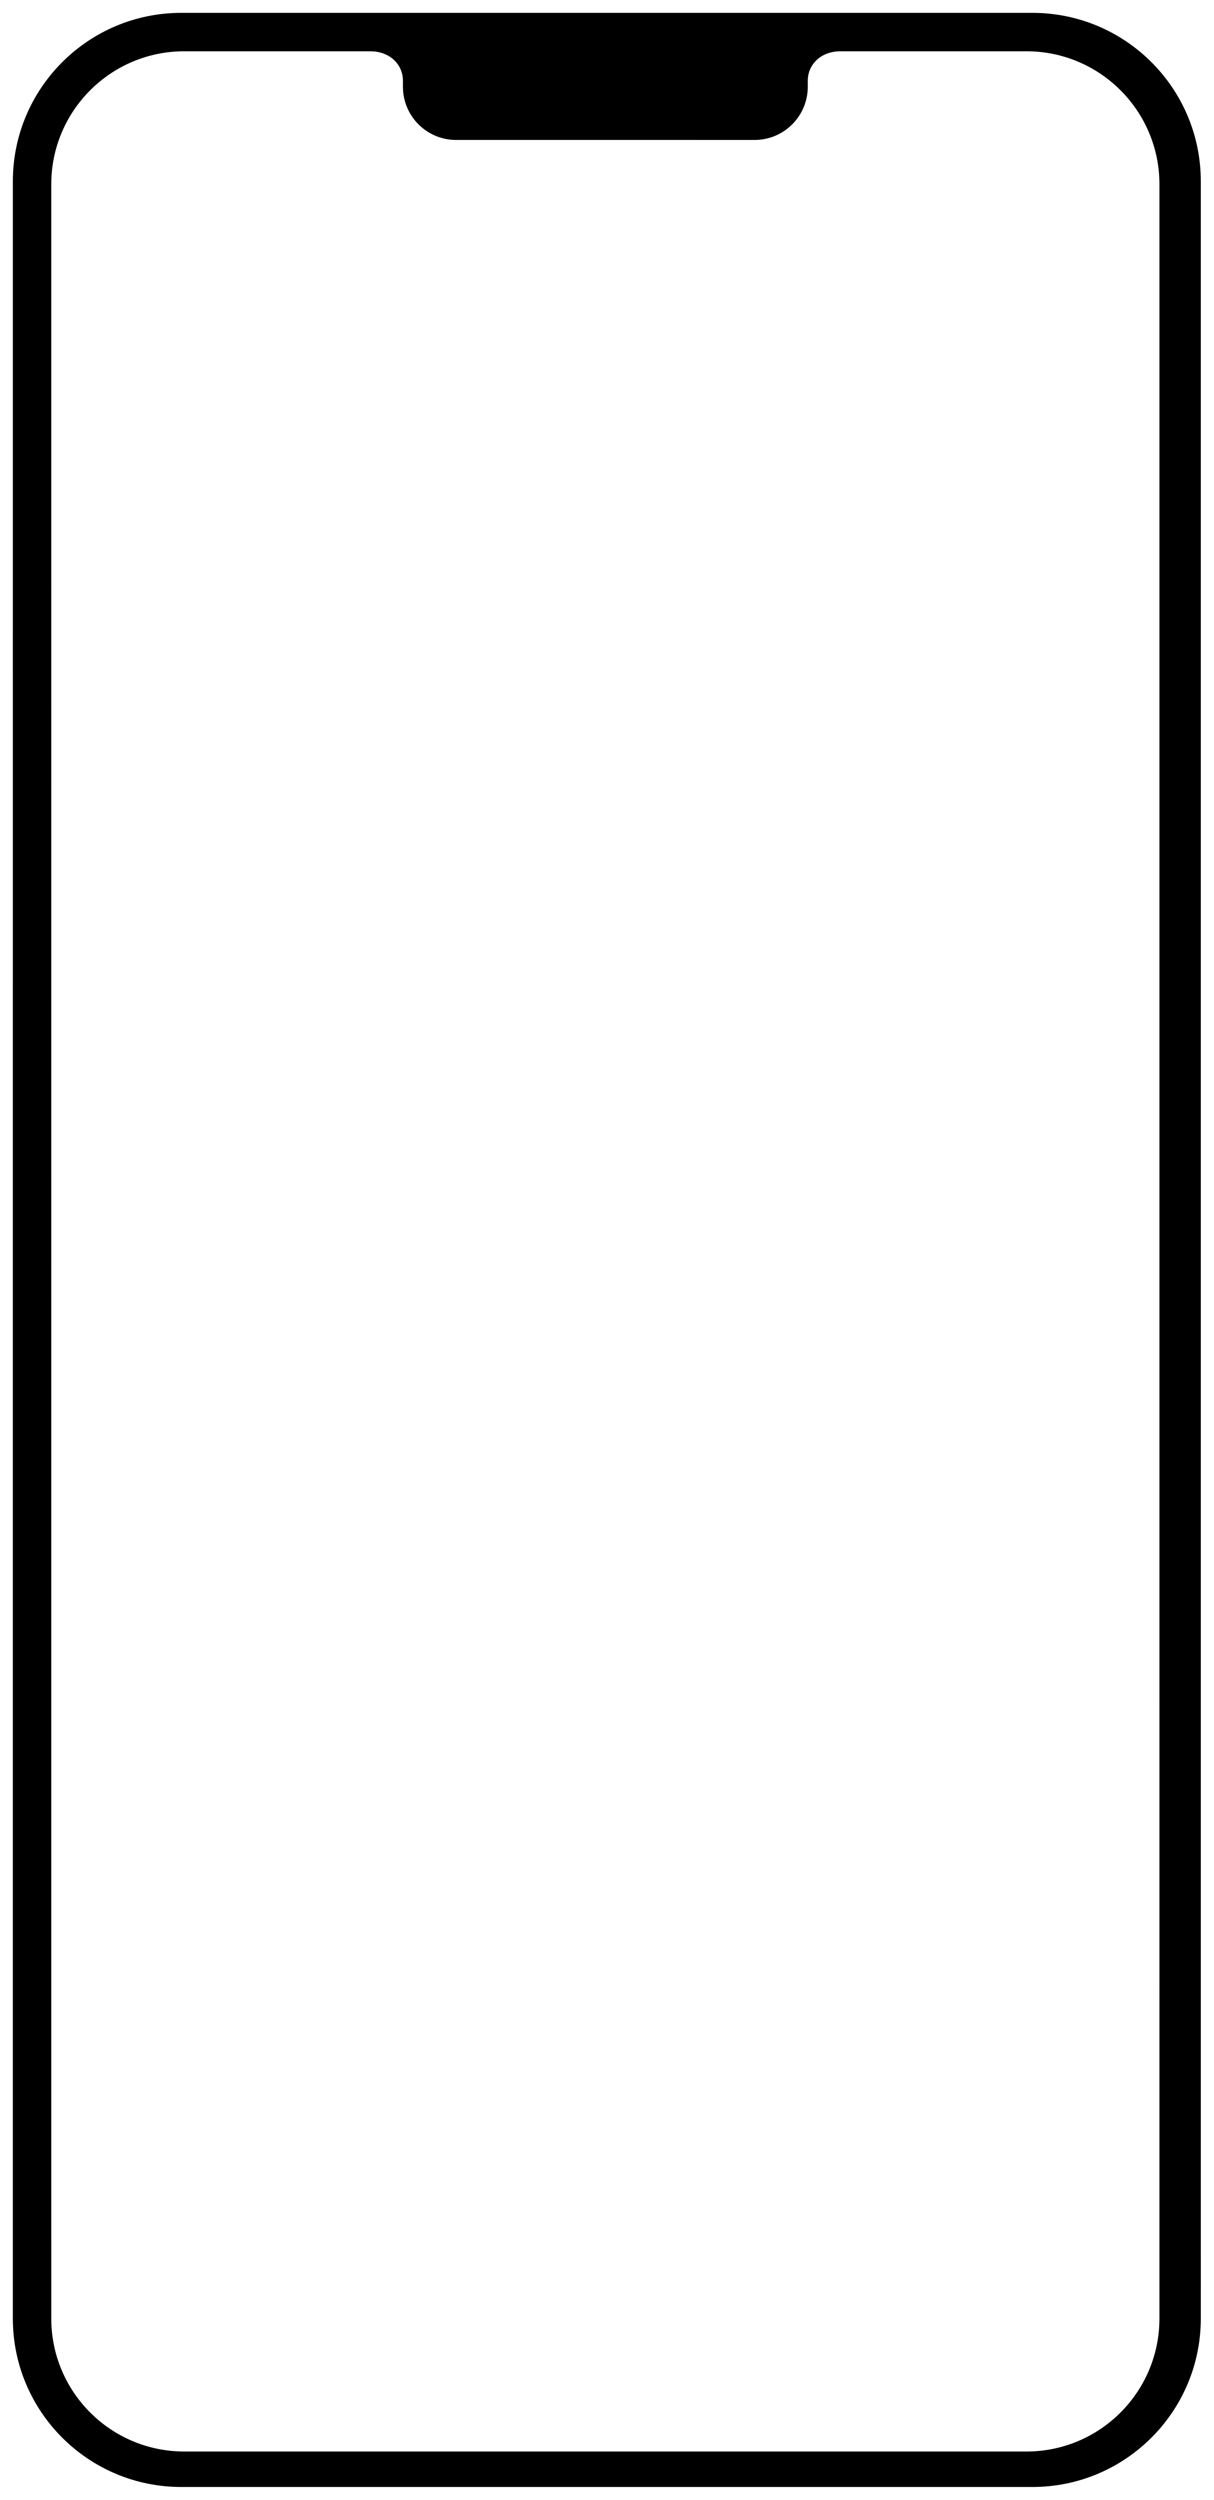 <?xml version="1.0" encoding="UTF-8"?> <svg xmlns="http://www.w3.org/2000/svg" width="767" height="1579" viewBox="0 0 767 1579" fill="none"> <g filter="url(#filter0_d_26_114)"> <path fill-rule="evenodd" clip-rule="evenodd" d="M8.119 114.544C8.119 55.767 55.765 8.119 114.54 8.119H652.244C711.019 8.119 758.665 55.767 758.665 114.544V1464.46C758.665 1523.23 711.019 1570.88 652.244 1570.88H114.54C55.765 1570.88 8.119 1523.23 8.119 1464.46V114.544ZM32.39 116.411C32.39 70.008 70.006 32.391 116.407 32.391H234.03C245.839 32.391 254.567 40.312 254.567 51.062V54.797C254.567 73.358 269.613 88.404 288.173 88.404H476.743C495.304 88.404 510.35 73.358 510.35 54.797V51.062C510.35 40.312 519.078 32.391 530.887 32.391H648.51C694.911 32.391 732.526 70.008 732.526 116.411V1464.46C732.526 1510.86 694.911 1548.48 648.51 1548.48H116.407C70.006 1548.48 32.39 1510.86 32.39 1464.46V116.411Z" fill="white"></path> <path fill-rule="evenodd" clip-rule="evenodd" d="M8.119 114.544C8.119 55.767 55.765 8.119 114.54 8.119H652.244C711.019 8.119 758.665 55.767 758.665 114.544V1464.46C758.665 1523.23 711.019 1570.88 652.244 1570.88H114.54C55.765 1570.88 8.119 1523.23 8.119 1464.46V114.544ZM32.39 116.411C32.39 70.008 70.006 32.391 116.407 32.391H234.03C245.839 32.391 254.567 40.312 254.567 51.062V54.797C254.567 73.358 269.613 88.404 288.173 88.404H476.743C495.304 88.404 510.35 73.358 510.35 54.797V51.062C510.35 40.312 519.078 32.391 530.887 32.391H648.51C694.911 32.391 732.526 70.008 732.526 116.411V1464.46C732.526 1510.86 694.911 1548.48 648.51 1548.48H116.407C70.006 1548.48 32.39 1510.86 32.39 1464.46V116.411Z" fill="url(#paint0_linear_26_114)" fill-opacity="0.2"></path> <path fill-rule="evenodd" clip-rule="evenodd" d="M8.119 114.544C8.119 55.767 55.765 8.119 114.54 8.119H652.244C711.019 8.119 758.665 55.767 758.665 114.544V1464.46C758.665 1523.23 711.019 1570.88 652.244 1570.88H114.54C55.765 1570.88 8.119 1523.23 8.119 1464.46V114.544ZM32.39 116.411C32.39 70.008 70.006 32.391 116.407 32.391H234.03C245.839 32.391 254.567 40.312 254.567 51.062V54.797C254.567 73.358 269.613 88.404 288.173 88.404H476.743C495.304 88.404 510.35 73.358 510.35 54.797V51.062C510.35 40.312 519.078 32.391 530.887 32.391H648.51C694.911 32.391 732.526 70.008 732.526 116.411V1464.46C732.526 1510.86 694.911 1548.48 648.51 1548.48H116.407C70.006 1548.48 32.39 1510.86 32.39 1464.46V116.411Z" fill="black"></path> </g> <defs> <filter id="filter0_d_26_114" x="-0.001" y="-0.001" width="766.784" height="1579" filterUnits="userSpaceOnUse" color-interpolation-filters="sRGB"> <feFlood flood-opacity="0" result="BackgroundImageFix"></feFlood> <feColorMatrix in="SourceAlpha" type="matrix" values="0 0 0 0 0 0 0 0 0 0 0 0 0 0 0 0 0 0 127 0" result="hardAlpha"></feColorMatrix> <feOffset></feOffset> <feGaussianBlur stdDeviation="1.015"></feGaussianBlur> <feColorMatrix type="matrix" values="0 0 0 0 0 0 0 0 0 0 0 0 0 0 0 0 0 0 0.15 0"></feColorMatrix> <feBlend mode="normal" in2="BackgroundImageFix" result="effect1_dropShadow_26_114"></feBlend> <feBlend mode="normal" in="SourceGraphic" in2="effect1_dropShadow_26_114" result="shape"></feBlend> </filter> <linearGradient id="paint0_linear_26_114" x1="8.119" y1="1570.88" x2="747.507" y2="24.945" gradientUnits="userSpaceOnUse"> <stop stop-color="#9E9E9E"></stop> <stop offset="1" stop-color="#9E9E9E" stop-opacity="0"></stop> </linearGradient> </defs> </svg> 